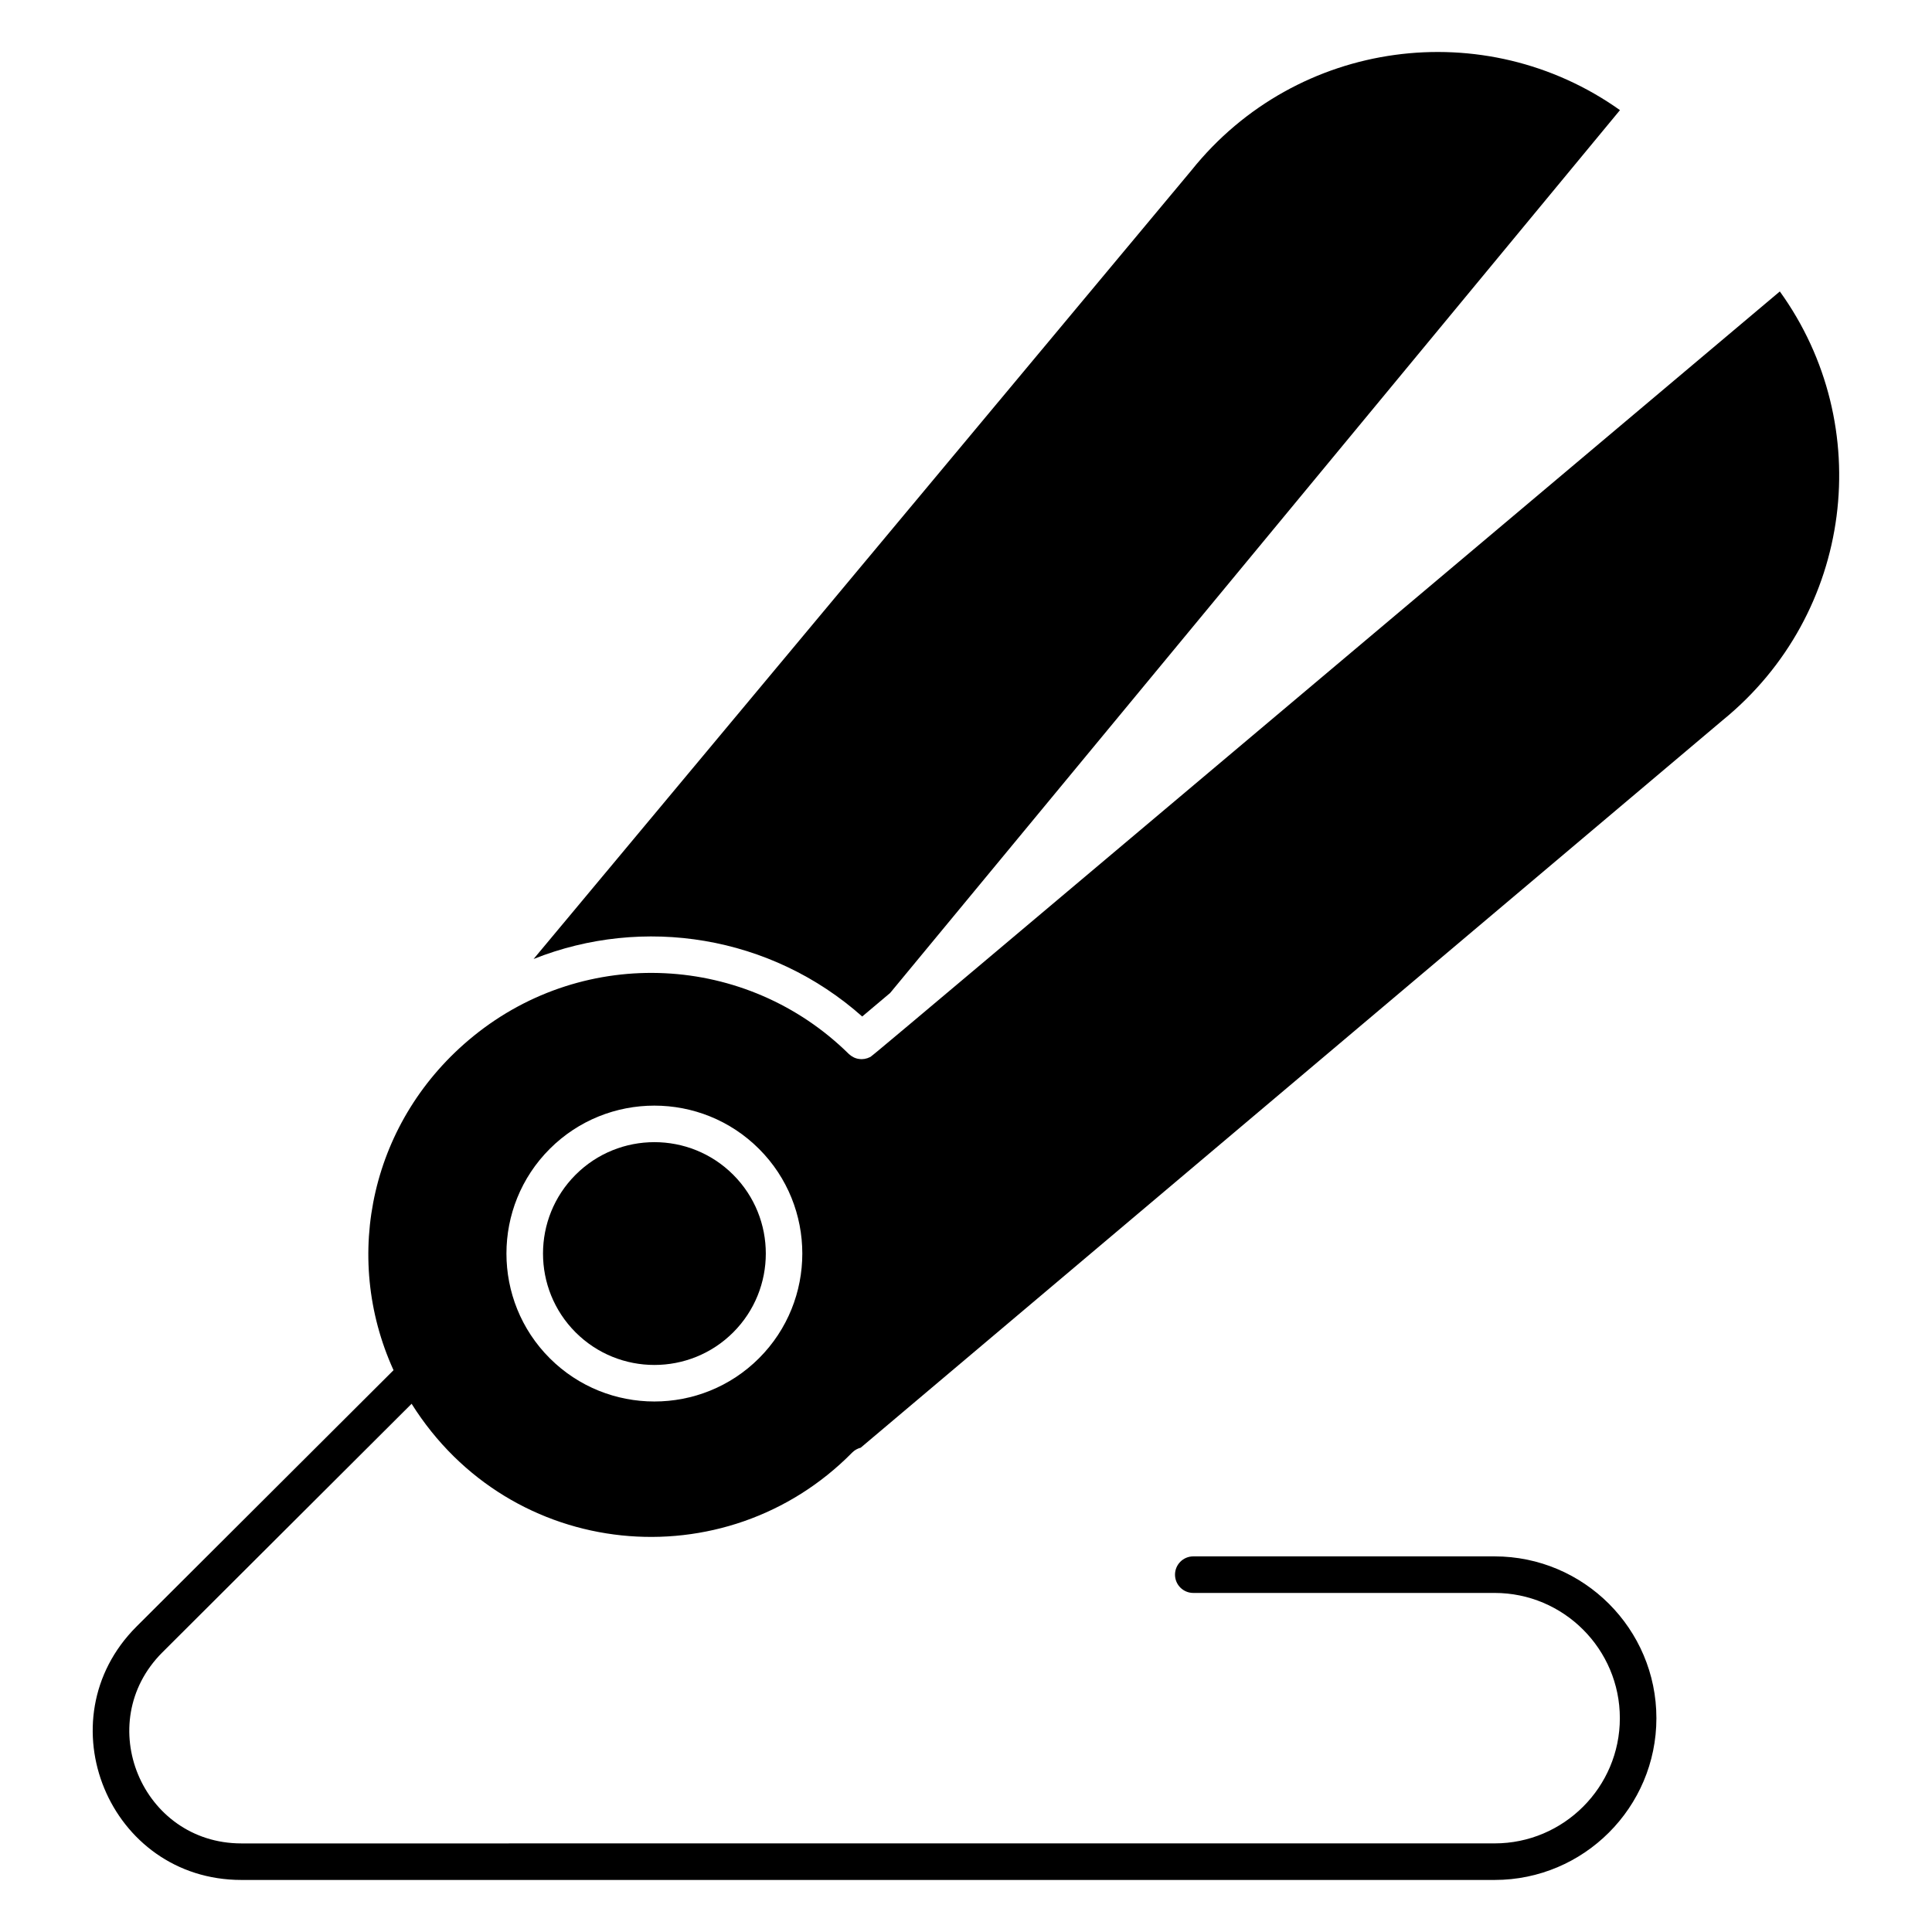 <?xml version="1.0" encoding="UTF-8"?>
<!-- Uploaded to: ICON Repo, www.svgrepo.com, Generator: ICON Repo Mixer Tools -->
<svg fill="#000000" width="800px" height="800px" version="1.1" viewBox="144 144 512 512" xmlns="http://www.w3.org/2000/svg">
 <g>
  <path d="m615.68 221.23c-252.29 212.48-240.32 202.52-241.25 202.96-0.574 0.277-0.543 0.234-0.867 0.32-0.52 0.137-0.453 0.117-0.863 0.148-0.125 0.008-0.246 0.031-0.371 0.031-0.027 0-0.055-0.008-0.082-0.008-0.285-0.004-0.566-0.035-0.844-0.09-0.039-0.008-0.078-0.008-0.113-0.016-0.316-0.07-0.621-0.172-0.922-0.305-0.09-0.039-0.172-0.094-0.258-0.141-0.543-0.281-0.688-0.426-0.883-0.59-0.102-0.082-0.207-0.152-0.301-0.246-27.027-26.629-69.766-28.797-99.43-4.734-0.008 0.008-0.008 0.004-0.008 0.008-27.184 22.059-34.988 58.27-21.199 88.547l-68.117 67.941c-24.773 24.777-7.269 67.152 27.816 67.152h332.1c23.641 0 42.875-19.234 42.875-42.875s-19.234-42.875-42.875-42.875h-79.855c-2.676 0-4.844 2.168-4.844 4.844s2.168 4.844 4.844 4.844h79.855c18.301 0 33.188 14.887 33.188 33.188s-14.887 33.184-33.188 33.184l-332.11 0.008c-26.406 0-39.664-31.914-20.965-50.613l66.066-65.898c26.215 41.742 83.227 46.953 116.75 12.938 0.629-0.637 1.414-1.082 2.266-1.297l228.38-192.75c34.758-28.262 40.801-78.168 15.188-113.68zm-270.53 282.71c-15.293 15.293-40.176 15.293-55.469 0-15.293-15.293-15.293-40.176 0-55.469 15.293-15.293 40.18-15.293 55.469 0 15.293 15.289 15.293 40.176 0 55.469z"/>
  <path d="m296.54 455.32c-11.516 11.516-11.516 30.254 0 41.77s30.254 11.516 41.77 0c11.516-11.516 11.516-30.254 0-41.77-11.516-11.516-30.25-11.516-41.77 0z"/>
  <path d="m372.5 413.38 7.398-6.234 193.41-233.96c-35.754-25.422-85.625-18.891-113.52 15.906l-174.38 209.05c29.047-11.566 62.863-6.266 87.086 15.242z"/>
 </g>
</svg>